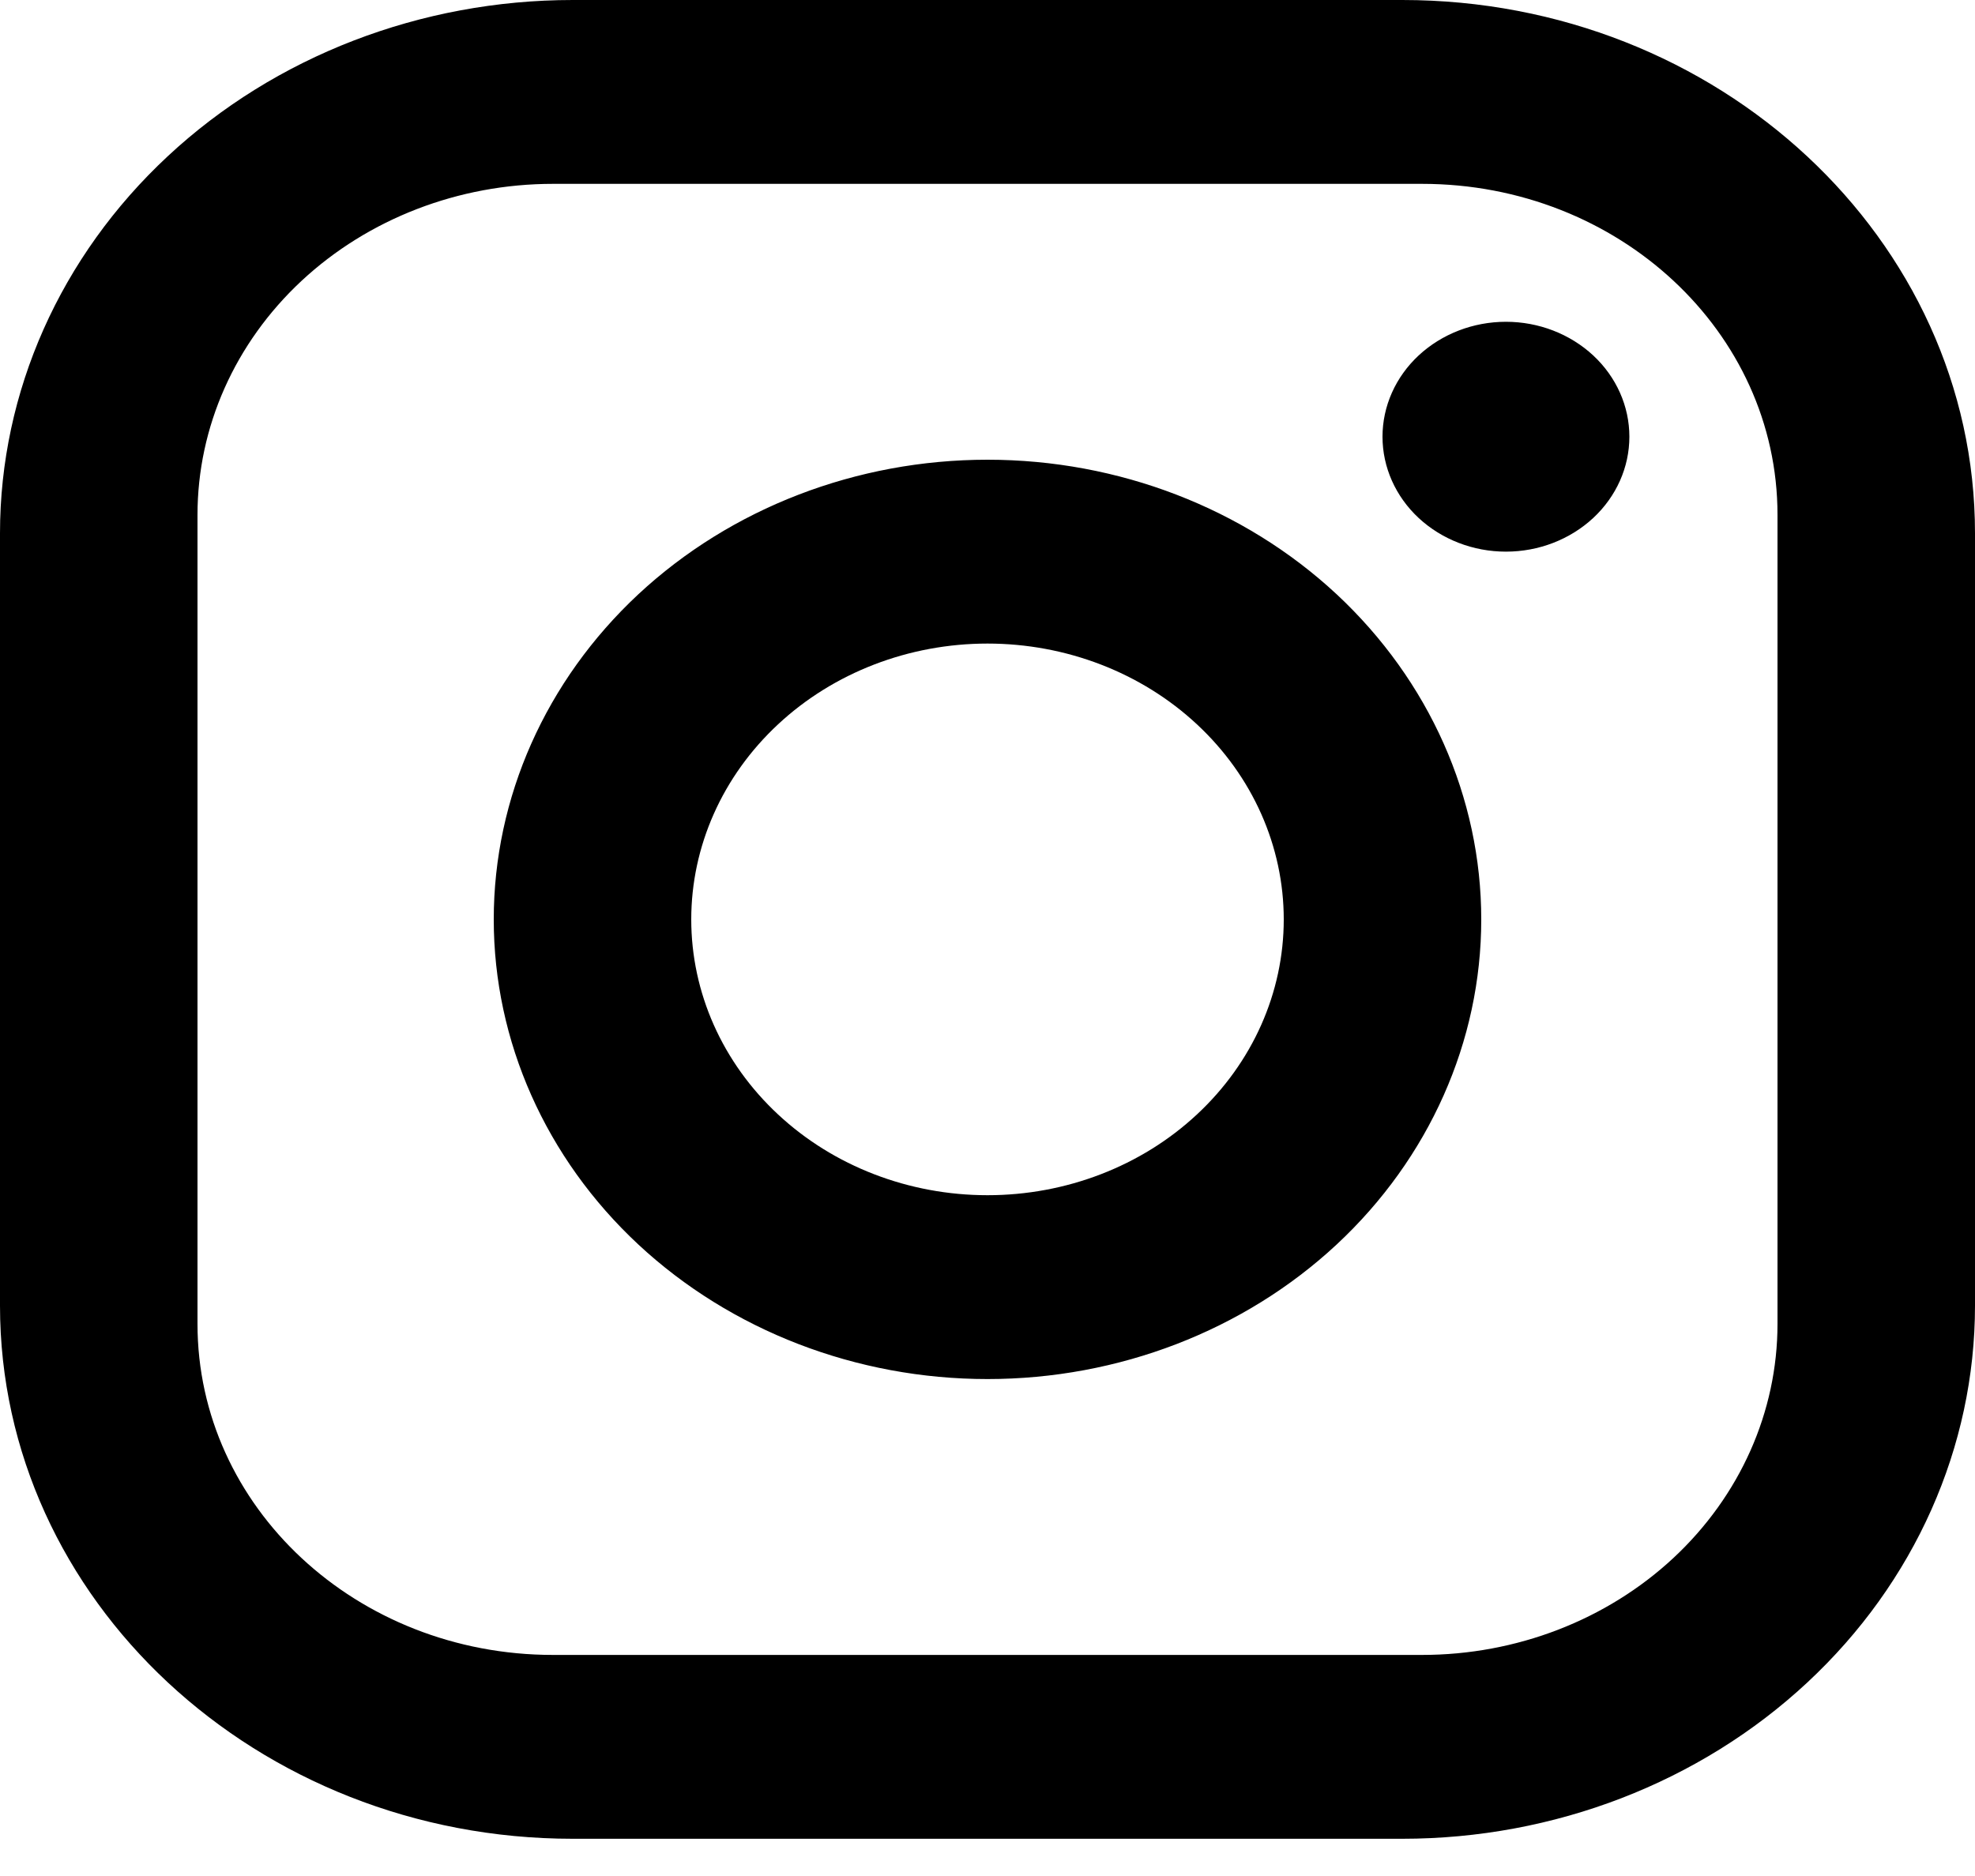 <svg width="20" height="19" viewBox="0 0 20 19" fill="none" xmlns="http://www.w3.org/2000/svg">
<path d="M5.8 0H14.2C17.4 0 20 2.421 20 5.401V13.223C20 14.655 19.389 16.029 18.301 17.041C17.213 18.054 15.738 18.623 14.2 18.623H5.8C2.6 18.623 0 16.202 0 13.223V5.401C0 3.968 0.611 2.595 1.699 1.582C2.786 0.569 4.262 0 5.8 0ZM5.6 1.862C4.645 1.862 3.73 2.215 3.054 2.844C2.379 3.473 2 4.325 2 5.214V13.409C2 15.262 3.61 16.761 5.6 16.761H14.4C15.355 16.761 16.27 16.408 16.946 15.779C17.621 15.15 18 14.298 18 13.409V5.214C18 3.361 16.39 1.862 14.4 1.862H5.6ZM15.25 3.259C15.582 3.259 15.899 3.382 16.134 3.6C16.368 3.818 16.5 4.114 16.5 4.423C16.5 4.732 16.368 5.028 16.134 5.246C15.899 5.464 15.582 5.587 15.25 5.587C14.918 5.587 14.601 5.464 14.366 5.246C14.132 5.028 14 4.732 14 4.423C14 4.114 14.132 3.818 14.366 3.6C14.601 3.382 14.918 3.259 15.25 3.259ZM10 4.656C11.326 4.656 12.598 5.146 13.536 6.019C14.473 6.893 15 8.077 15 9.312C15 10.546 14.473 11.731 13.536 12.604C12.598 13.477 11.326 13.967 10 13.967C8.674 13.967 7.402 13.477 6.464 12.604C5.527 11.731 5 10.546 5 9.312C5 8.077 5.527 6.893 6.464 6.019C7.402 5.146 8.674 4.656 10 4.656ZM10 6.518C9.204 6.518 8.441 6.812 7.879 7.336C7.316 7.86 7 8.571 7 9.312C7 10.053 7.316 10.763 7.879 11.287C8.441 11.811 9.204 12.105 10 12.105C10.796 12.105 11.559 11.811 12.121 11.287C12.684 10.763 13 10.053 13 9.312C13 8.571 12.684 7.86 12.121 7.336C11.559 6.812 10.796 6.518 10 6.518Z" fill="black"/>
</svg>
